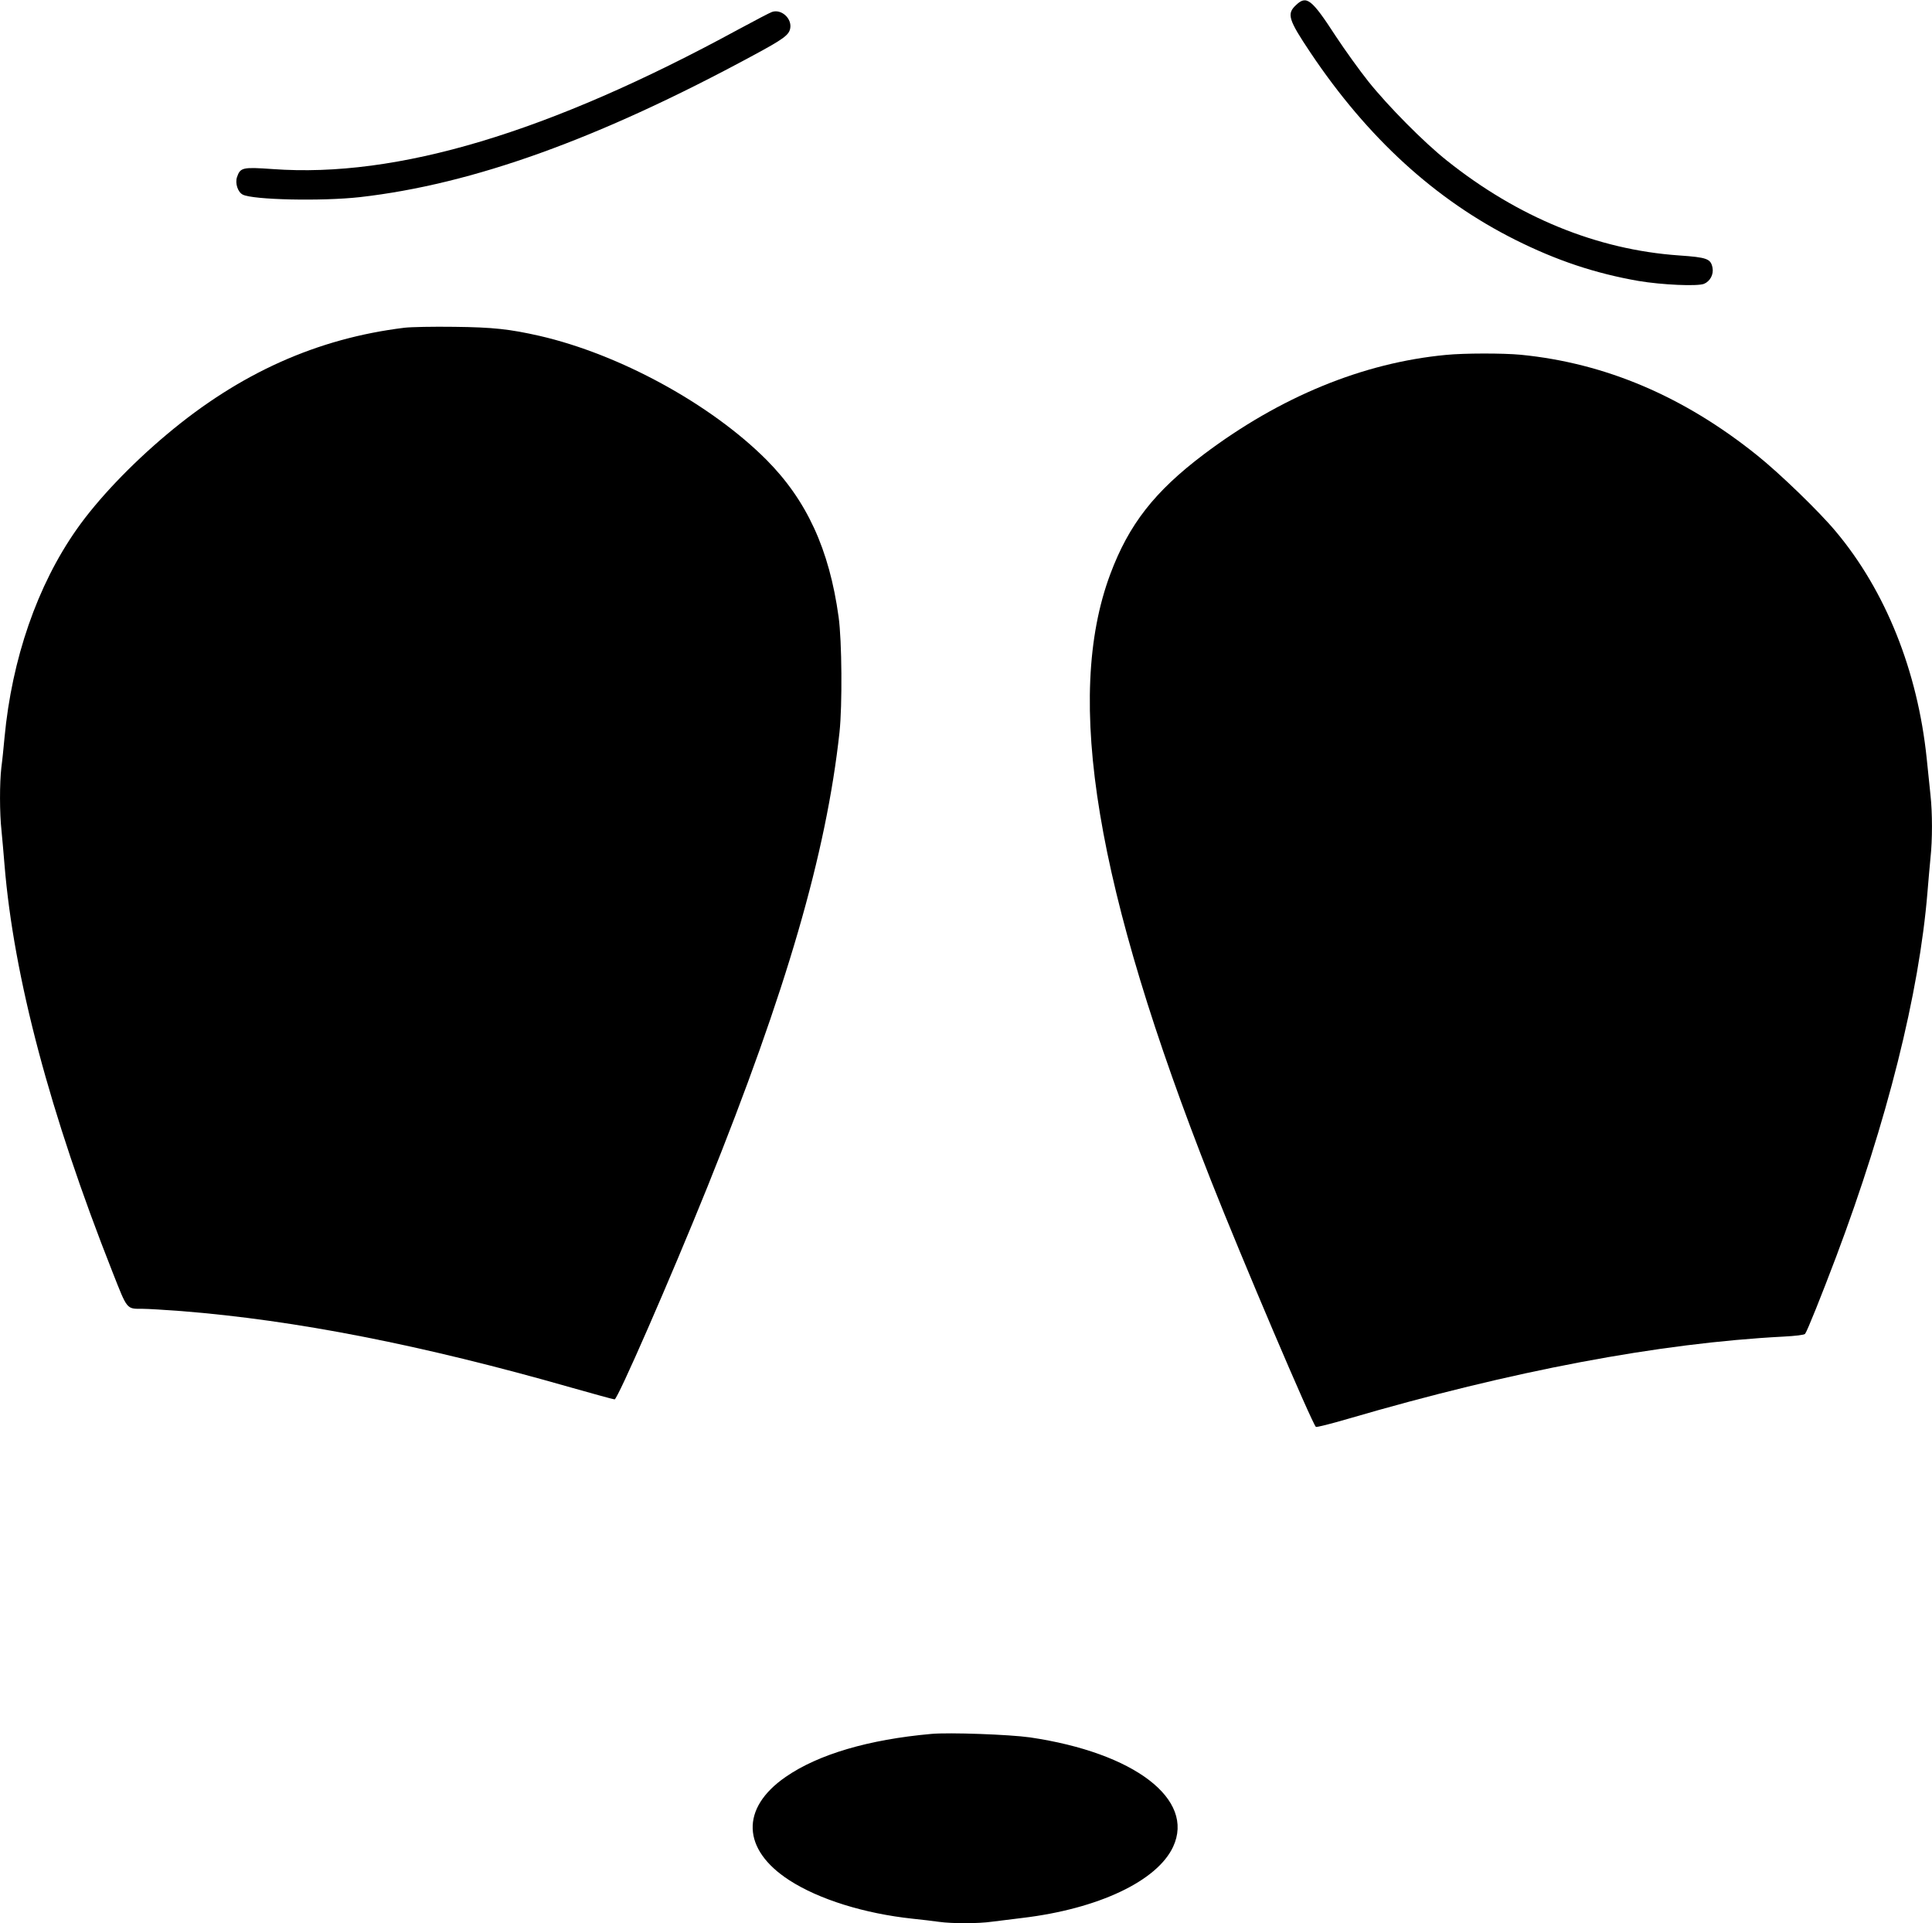 <?xml version="1.0" standalone="no"?>
<!DOCTYPE svg PUBLIC "-//W3C//DTD SVG 20010904//EN"
 "http://www.w3.org/TR/2001/REC-SVG-20010904/DTD/svg10.dtd">
<svg version="1.0" xmlns="http://www.w3.org/2000/svg"
 width="1280pt" height="1274pt" viewBox="0 0 1280 1274"
 preserveAspectRatio="xMidYMid meet">
<g transform="translate(0,1274) scale(0.1,-0.1)"
fill="#000000" stroke="none">
<path d="M8586 12706 c-62 -58 -51 -95 97 -316 378 -564 827 -974 1357 -1239
274 -137 529 -222 815 -272 154 -26 392 -37 435 -19 40 17 64 62 56 106 -12
60 -35 69 -223 82 -543 38 -1067 253 -1538 629 -150 119 -388 359 -519 523
-59 74 -156 209 -216 300 -161 248 -194 273 -264 206z"/>
<path d="M5115 12661 c-11 -3 -112 -56 -225 -117 -1257 -684 -2259 -984 -3083
-924 -200 14 -215 11 -237 -54 -13 -40 5 -98 38 -115 66 -35 522 -45 775 -17
750 85 1583 385 2607 939 197 106 236 134 245 177 14 66 -57 132 -120 111z"/>
<path d="M2680 10569 c-580 -71 -1092 -301 -1574 -706 -241 -202 -460 -433
-597 -628 -262 -372 -430 -859 -479 -1380 -6 -66 -15 -156 -21 -199 -12 -102
-12 -303 1 -419 5 -51 14 -153 20 -227 61 -742 301 -1648 716 -2698 99 -251
91 -242 199 -242 34 0 150 -7 256 -15 758 -60 1598 -225 2581 -506 152 -43
282 -79 290 -79 20 0 367 794 615 1408 523 1299 787 2206 875 3012 19 177 16
607 -6 763 -62 450 -212 774 -480 1043 -370 369 -971 697 -1501 819 -199 45
-307 57 -565 60 -140 2 -289 -1 -330 -6z"/>
<path d="M9580 10389 c-550 -52 -1098 -277 -1605 -659 -326 -246 -496 -464
-619 -793 -307 -821 -97 -2080 669 -4022 200 -507 665 -1599 693 -1627 4 -4
99 20 212 53 1091 319 2062 502 2887 545 77 4 137 11 142 18 14 17 108 252
206 511 337 895 550 1744 605 2415 6 74 15 176 20 227 13 118 13 299 0 416 -5
51 -17 160 -25 242 -60 581 -273 1112 -603 1505 -110 132 -372 385 -522 505
-486 390 -1005 610 -1565 665 -117 11 -373 11 -495 -1z"/>
<path d="M6170 1254 c-414 -37 -749 -135 -965 -285 -300 -207 -290 -481 24
-684 196 -127 498 -221 816 -255 61 -6 140 -16 177 -21 87 -12 258 -12 350 1
40 5 131 16 202 25 502 60 892 244 998 471 147 315 -256 623 -948 725 -134 19
-534 34 -654 23z"/>
</g>
</svg>

